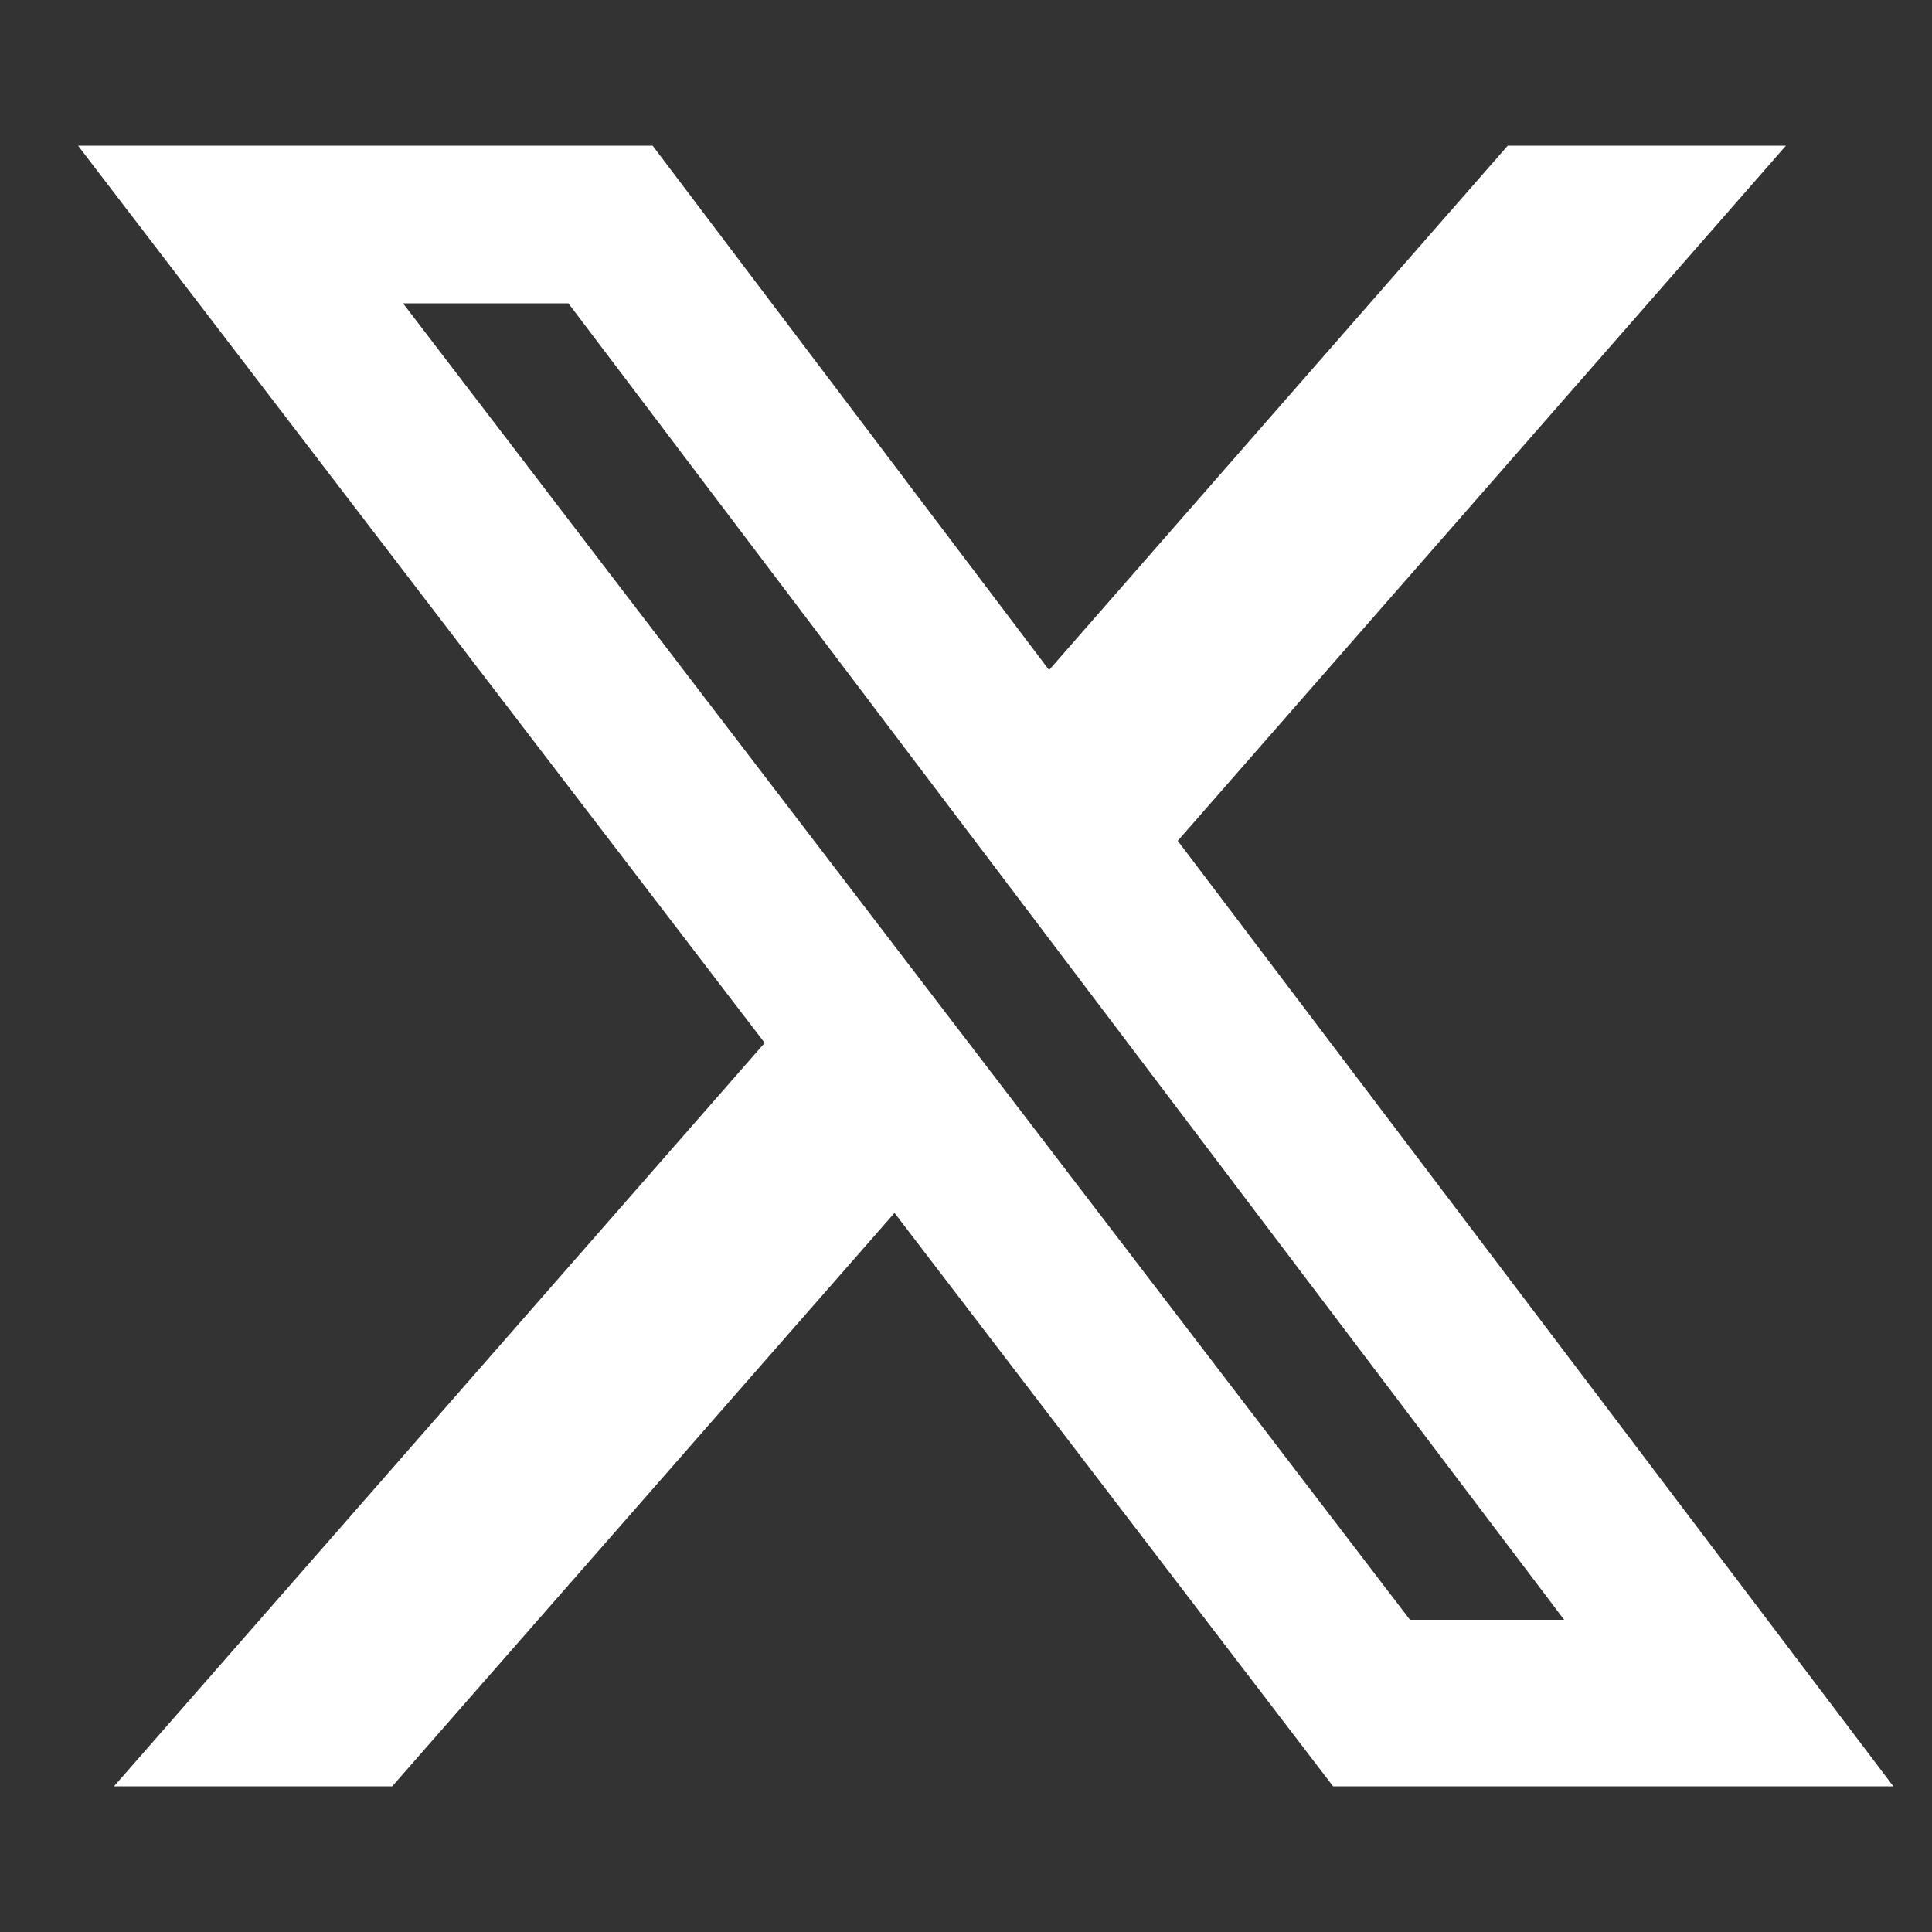 <?xml version="1.0" encoding="utf-8"?>
<!-- Generator: Adobe Illustrator 26.1.0, SVG Export Plug-In . SVG Version: 6.00 Build 0)  -->
<svg version="1.1" id="Layer_1" xmlns="http://www.w3.org/2000/svg" xmlns:xlink="http://www.w3.org/1999/xlink" x="0px" y="0px"
	 viewBox="0 0 50 50" style="enable-background:new 0 0 50 50;" xml:space="preserve">
<rect x="0" y="0" width="50" height="50" fill="#333333" stroke="none"/>
<style type="text/css">
	.st0{fill:#FFFFFF;}
</style>
<desc>X Streamline Icon: https://streamlinehq.com</desc>
<path class="st0" d="M39.02,3.77h7.2L30.48,21.76L49,46.23H34.5L23.15,31.39L10.15,46.23H2.95l16.84-19.24L2.02,3.77h14.87
	l10.26,13.57L39.02,3.77z M36.49,41.92h3.99L14.71,7.85h-4.28L36.49,41.92z"/>
</svg>
